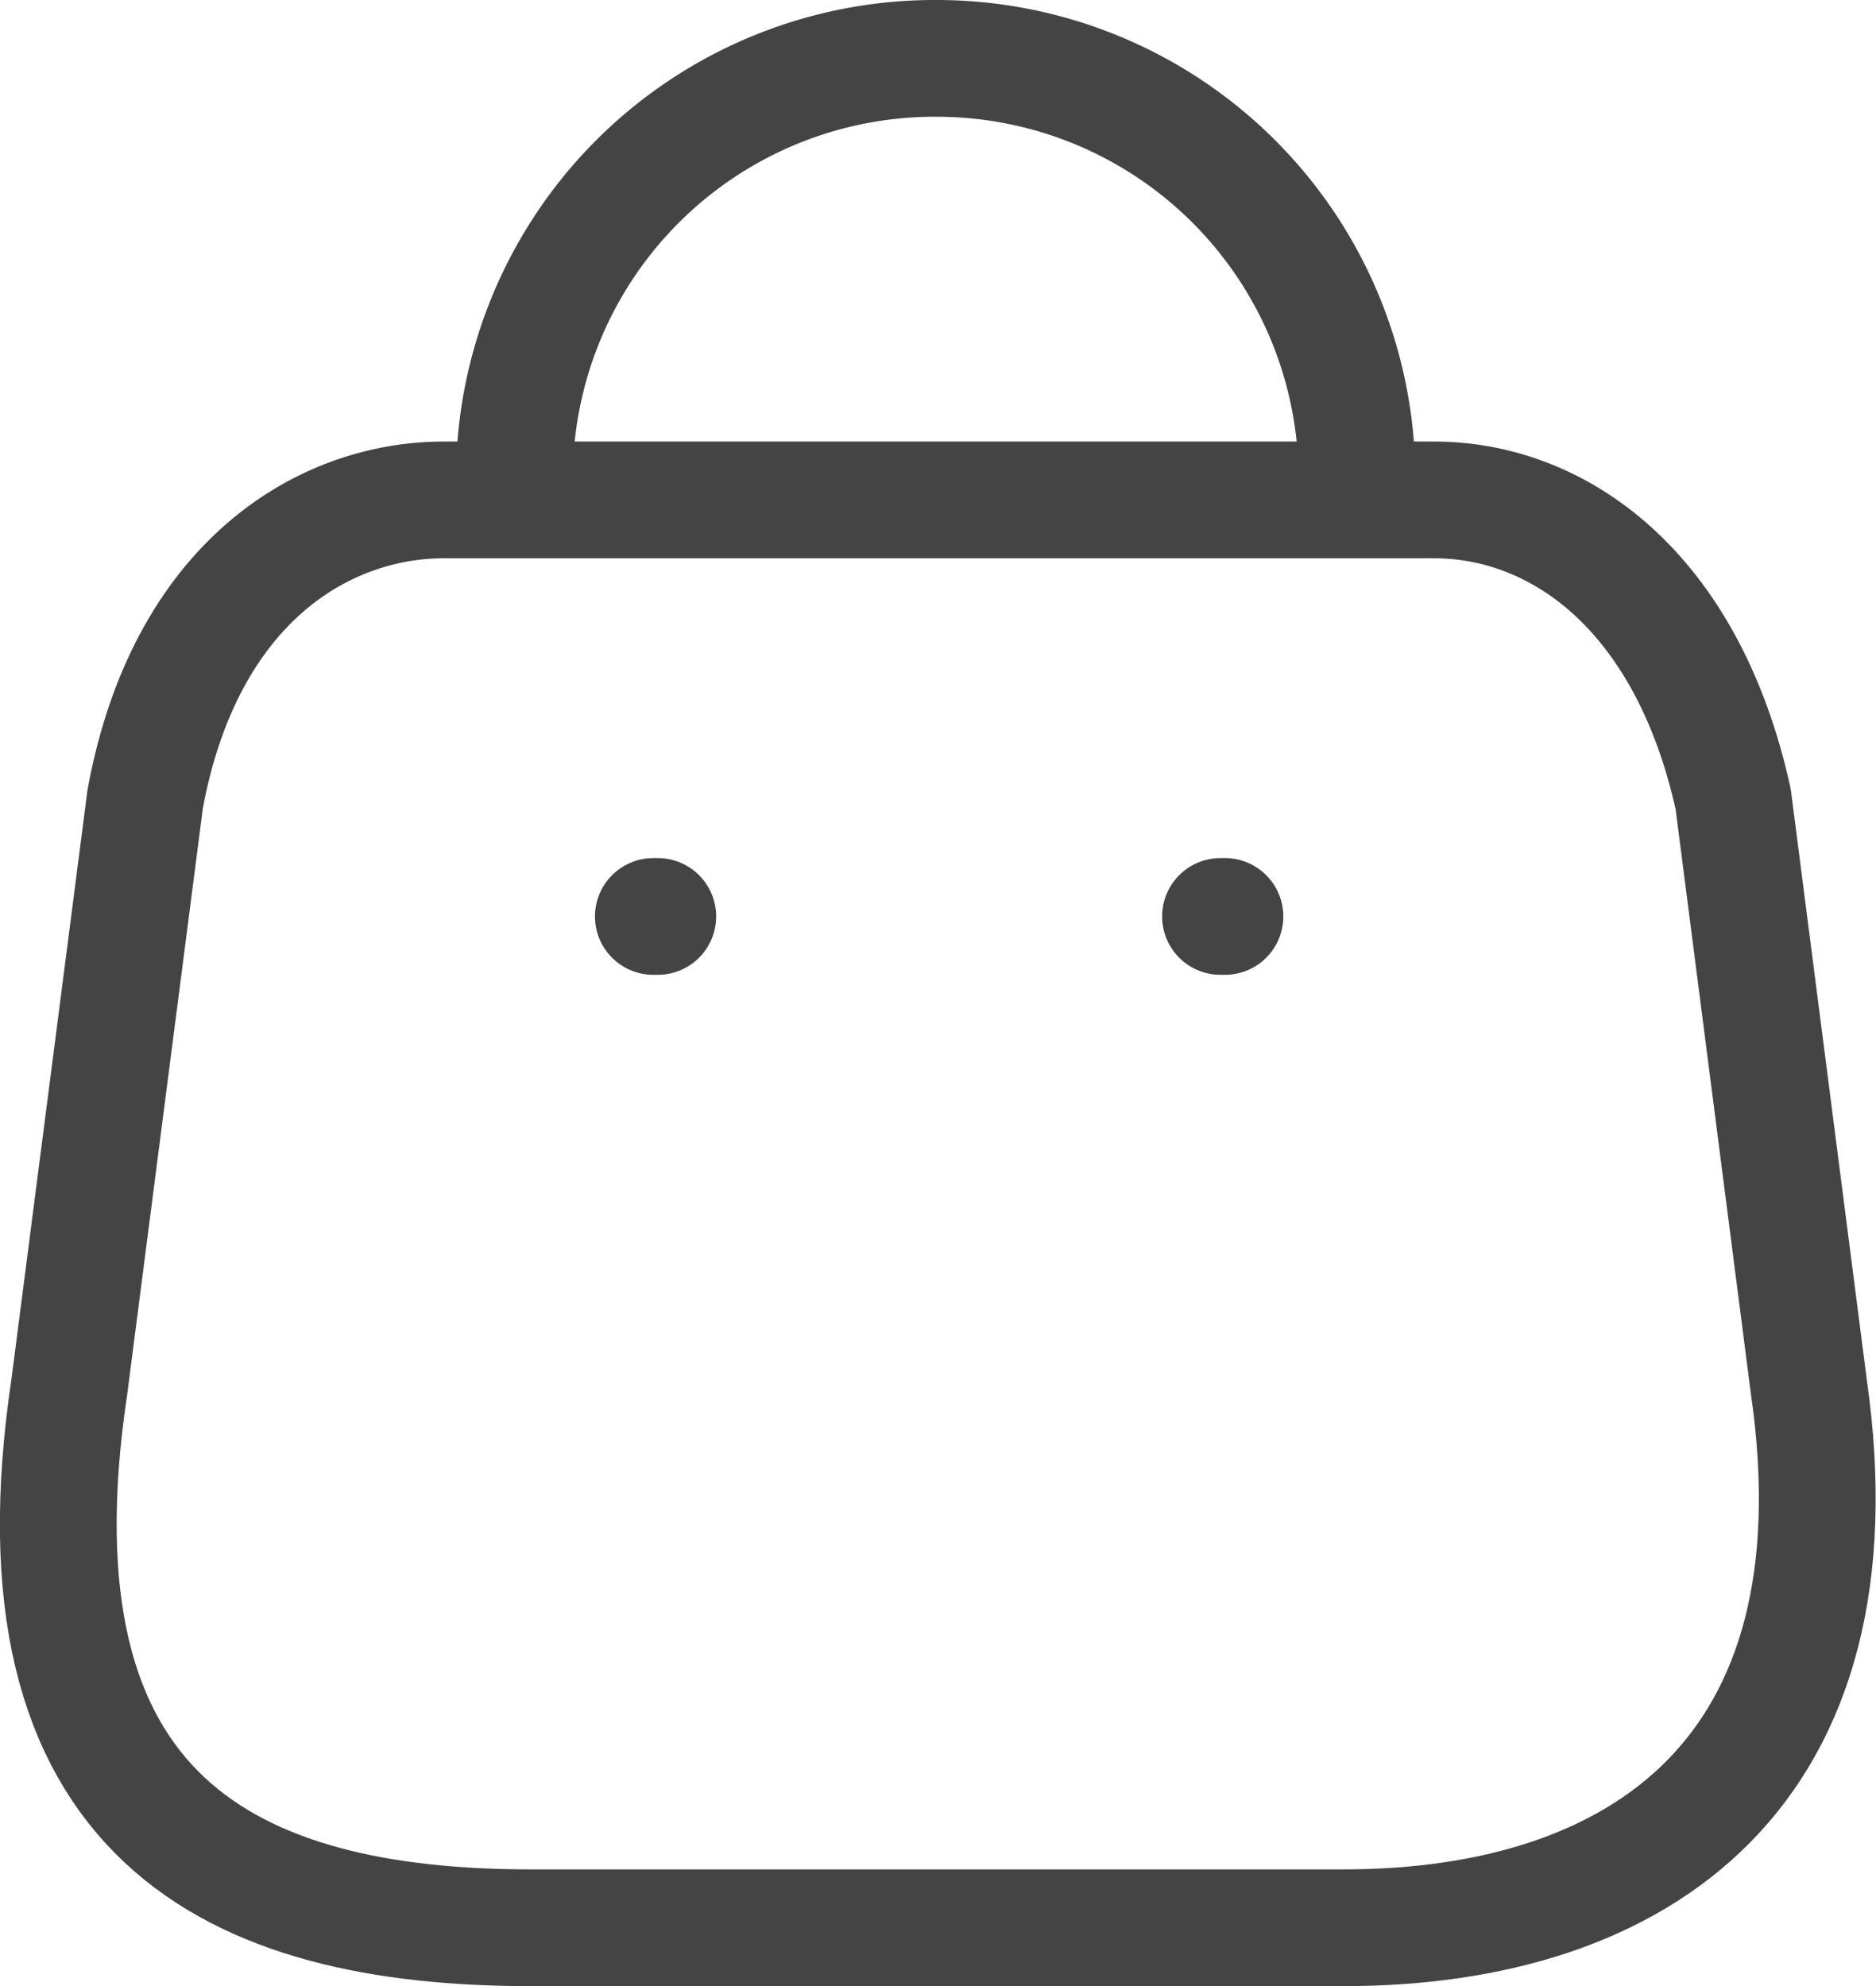 <svg xmlns="http://www.w3.org/2000/svg" width="24.1" height="25.519" viewBox="0 0 24.1 25.519">
  <g id="icob-cart" transform="translate(0.749 0.75)">
    <g id="Bag" transform="translate(0 0)">
      <path id="Path_33955" d="M16.509,18.346H6.081c-3.83,0-6.771-1.384-5.937-6.954l.974-7.548C1.63,1.062,3.405,0,4.957,0H17.675c1.582,0,3.247,1.144,3.843,3.843l.972,7.55C23.2,16.334,20.341,18.346,16.509,18.346Z" transform="translate(-0.002 5.673)" fill="none" stroke="#444" stroke-linecap="round" stroke-linejoin="round" stroke-miterlimit="10" stroke-width="1.5"/>
      <path id="Path_33956" d="M10.824,5.4A5.4,5.4,0,0,0,5.422,0h0A5.4,5.4,0,0,0,0,5.4H0" transform="translate(5.859 0)" fill="none" stroke="#444" stroke-linecap="round" stroke-linejoin="round" stroke-miterlimit="10" stroke-width="1.5"/>
      <path id="Line_192" d="M.492.458H.435" transform="translate(14.495 10.567)" fill="none" stroke="#444" stroke-linecap="round" stroke-linejoin="round" stroke-miterlimit="10" stroke-width="1.5"/>
      <path id="Line_193" d="M.492.458H.435" transform="translate(7.209 10.567)" fill="none" stroke="#444" stroke-linecap="round" stroke-linejoin="round" stroke-miterlimit="10" stroke-width="1.5"/>
    </g>
  </g>
</svg>
